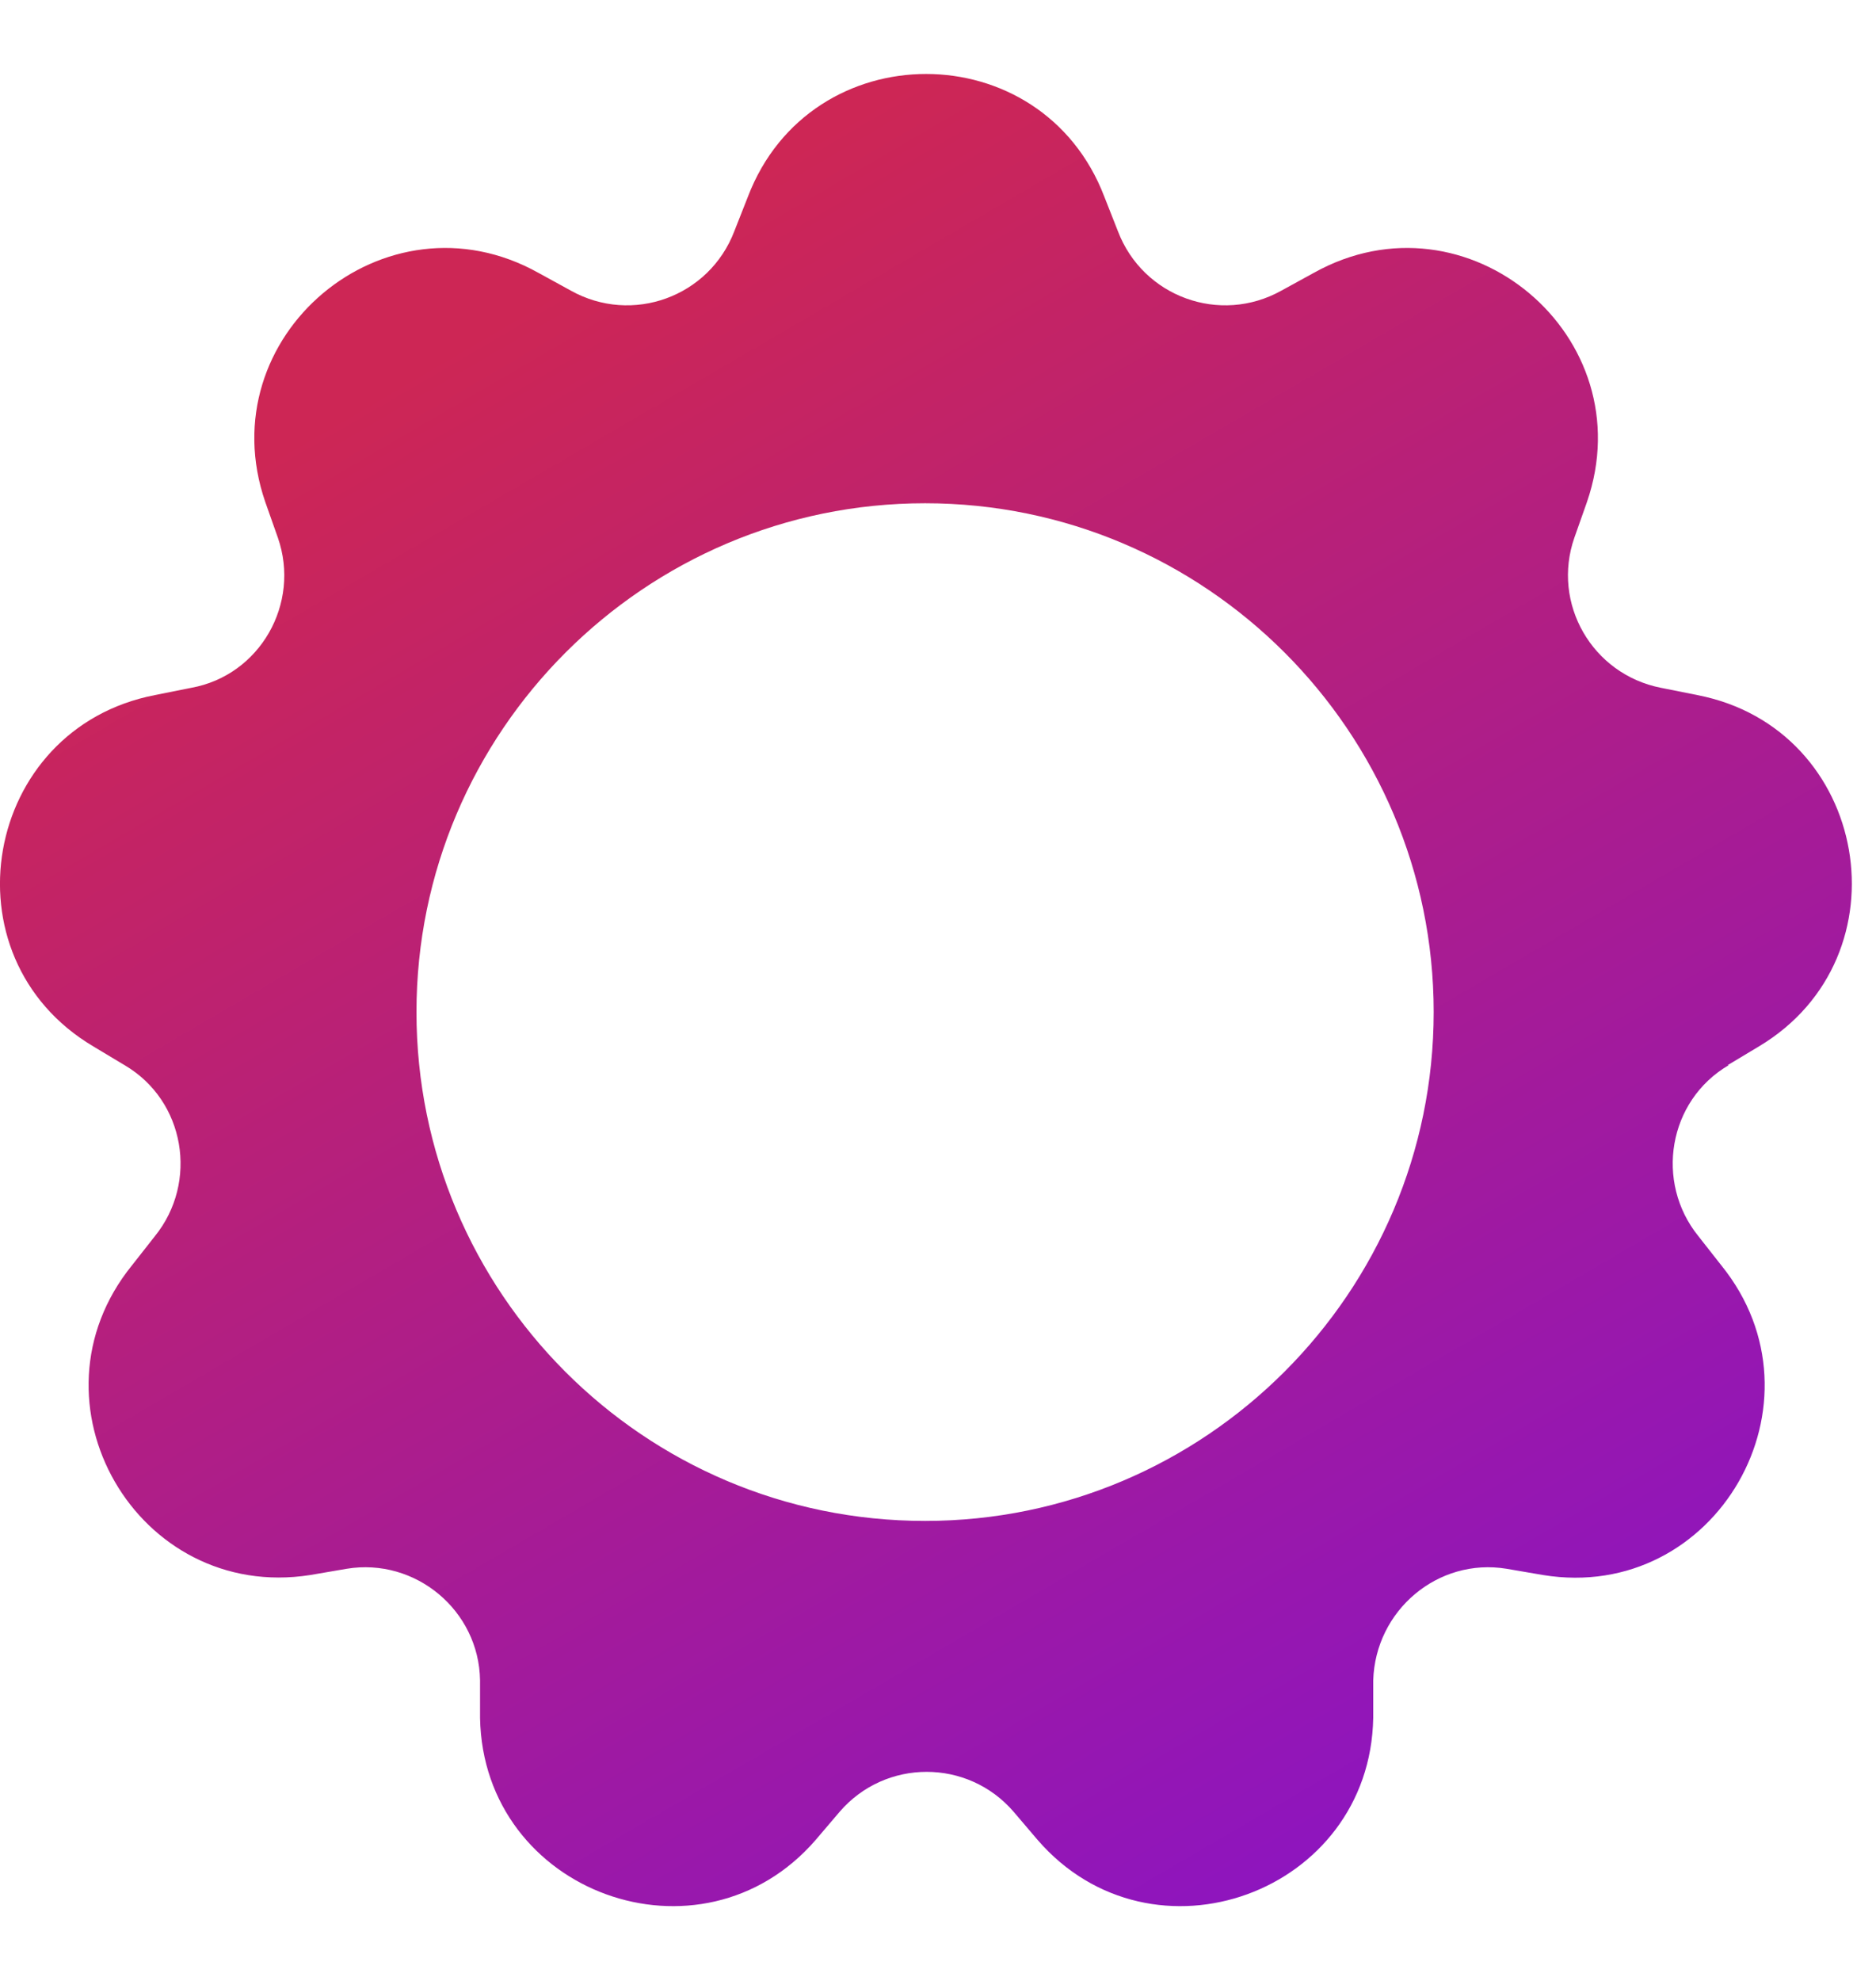 <svg width="18" height="19" viewBox="0 0 18 19" fill="none" xmlns="http://www.w3.org/2000/svg">
<g id="Layer 1">
<path id="Vector" d="M16.576 10.217L16.876 10.037C18.316 9.177 17.936 6.987 16.286 6.667L15.936 6.597C15.276 6.467 14.886 5.787 15.106 5.157L15.226 4.817C15.776 3.227 14.076 1.797 12.606 2.617L12.296 2.787C11.706 3.117 10.966 2.847 10.726 2.217L10.596 1.887C9.996 0.317 7.776 0.317 7.176 1.887L7.046 2.217C6.806 2.847 6.066 3.117 5.476 2.787L5.166 2.617C3.696 1.797 1.996 3.227 2.546 4.817L2.666 5.157C2.886 5.787 2.496 6.477 1.836 6.597L1.486 6.667C-0.164 6.987 -0.554 9.177 0.896 10.037L1.196 10.217C1.776 10.557 1.906 11.338 1.486 11.857L1.266 12.137C0.206 13.447 1.316 15.367 2.976 15.107L3.326 15.047C3.986 14.938 4.596 15.447 4.606 16.117V16.477C4.636 18.157 6.726 18.918 7.826 17.648L8.056 17.378C8.496 16.867 9.286 16.867 9.726 17.378L9.956 17.648C11.056 18.918 13.146 18.157 13.176 16.477V16.117C13.196 15.447 13.796 14.938 14.456 15.047L14.806 15.107C16.466 15.377 17.576 13.447 16.516 12.137L16.296 11.857C15.876 11.338 16.006 10.557 16.586 10.217H16.576ZM8.876 14.588C6.176 14.588 3.996 12.398 3.996 9.707C3.996 7.017 6.186 4.827 8.876 4.827C11.566 4.827 13.756 7.017 13.756 9.707C13.756 12.398 11.566 14.588 8.876 14.588Z" fill="url(#paint0_linear_7638_1464)"/>
</g>
<defs>
<linearGradient id="paint0_linear_7638_1464" x1="-2.18" y1="-1.874" x2="17.442" y2="31.764" gradientUnits="userSpaceOnUse">
<stop offset="0.2" stop-color="#CD2655"/>
<stop offset="0.8" stop-color="#750EE8"/>
</linearGradient>
</defs>
</svg>

